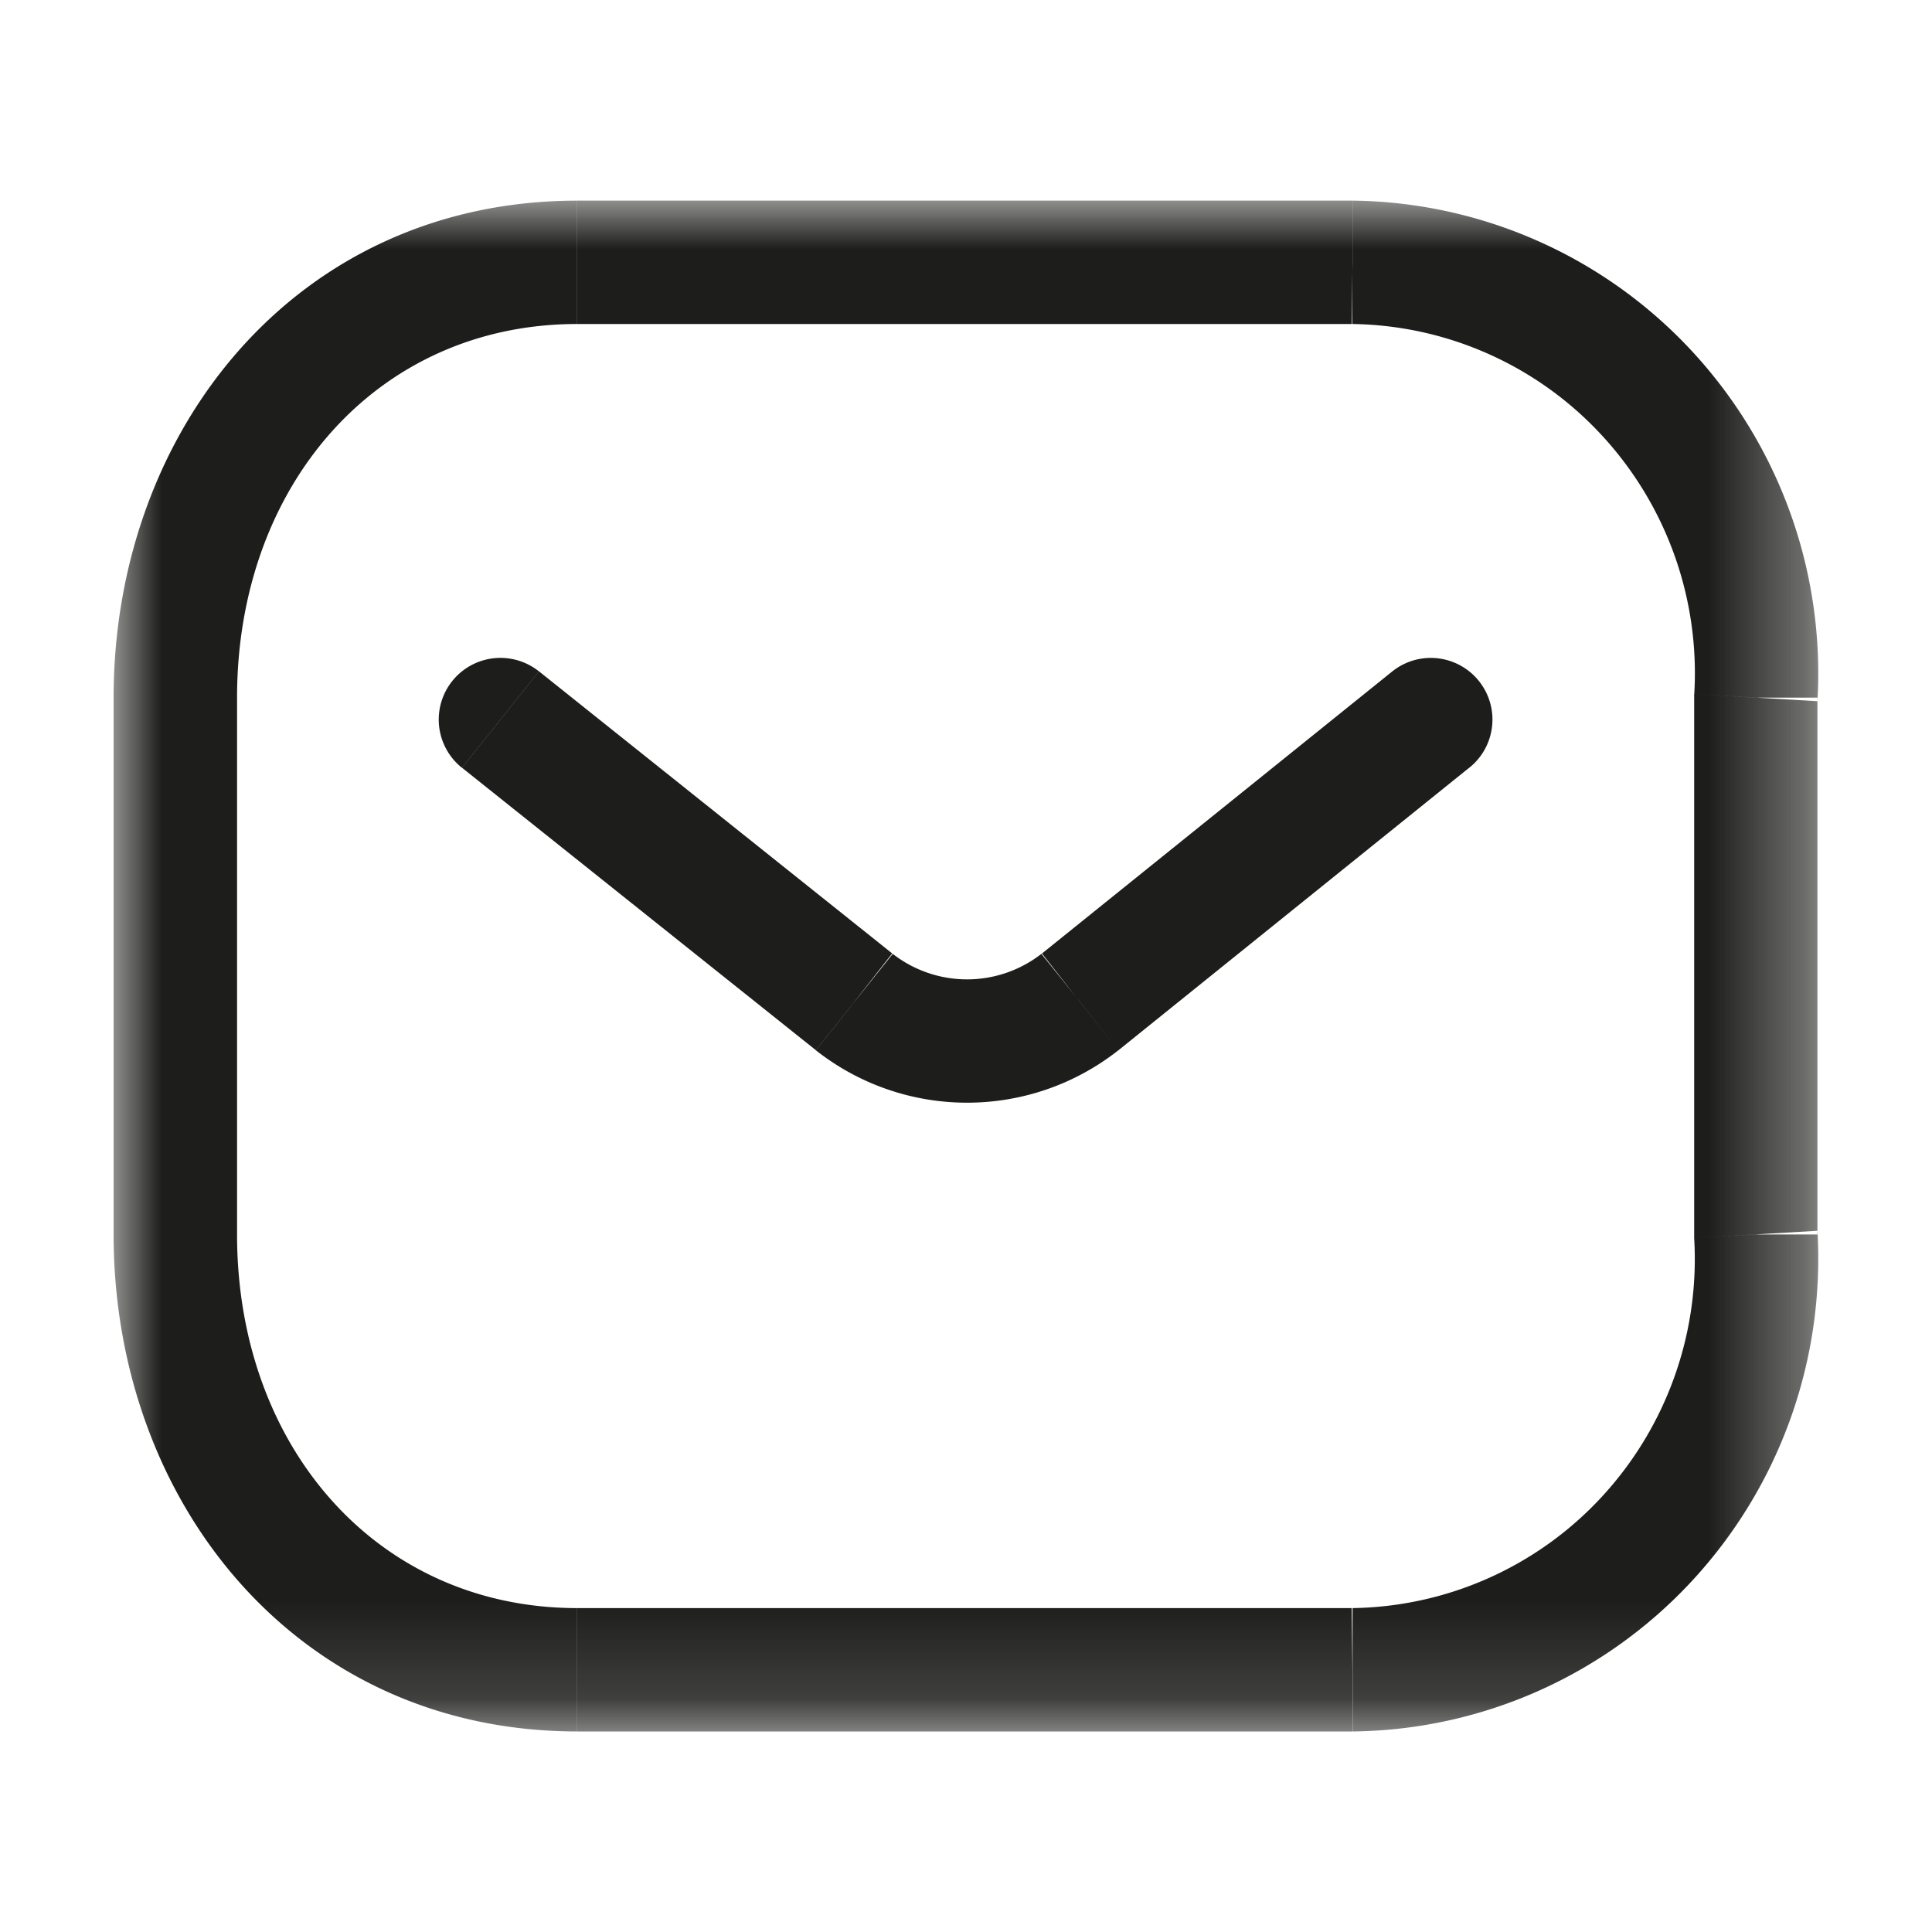 <svg width="20" height="20" viewBox="0 0 20 20" xmlns="http://www.w3.org/2000/svg" xmlns:xlink="http://www.w3.org/1999/xlink">
    <defs>
        <path id="uzm7kcyzea" d="M0 0h17.647v15.847H0z"/>
    </defs>
    <g fill="none" fill-rule="evenodd">
        <path d="M15.212 7.946a.638.638 0 1 0-.801-.994l.8.994zm-4.032 2.427.394.502.007-.005-.4-.497zm-2.337 0-.399.498.005.004.394-.502zM5.579 6.95a.638.638 0 1 0-.797.998l.797-.998zm8.832.002-3.63 2.923.8.995 3.63-2.924-.8-.994zM10.786 9.87a1.253 1.253 0 0 1-1.55 0l-.787 1.005c.918.72 2.207.72 3.125 0l-.788-1.005zm-1.545.004L5.58 6.95l-.797.998 3.662 2.923.797-.997z" fill="#1D1D1B"/>
        <g transform="translate(1.176 2.077)">
            <mask id="texlctwugb" fill="#fff">
                <use xlink:href="#uzm7kcyzea"/>
            </mask>
            <path d="M12.825.638 12.832 0h-.007v.638zM17 5.145l-.638-.038v.038H17zm0 5.557h-.638v.037l.638-.037zm-4.176 4.506v.639h.007l-.007-.639zm-8.026 0v-.638.638zm0-13.931h8.026V0H4.799v1.277zm8.019 0a3.58 3.58 0 0 1 2.586 1.149l.936-.868A4.861 4.861 0 0 0 12.832 0l-.014 1.277zm2.586 1.149a3.628 3.628 0 0 1 .96 2.681l1.275.075a4.909 4.909 0 0 0-1.299-3.624l-.936.868zm.959 8.276h1.276V5.145h-1.276v5.557zm0 .037a3.628 3.628 0 0 1-.959 2.682l.936.868a4.909 4.909 0 0 0 1.299-3.625l-1.276.075zm-.959 2.682a3.58 3.58 0 0 1-2.586 1.149l.014 1.277a4.858 4.858 0 0 0 3.508-1.558l-.936-.868zM4.8 15.847h8.026V14.57H4.799v1.277zm0-1.277c-2.068 0-3.522-1.667-3.522-3.868H0c0 2.768 1.896 5.145 4.8 5.145V14.57zM0 10.702h1.278V5.145H0v5.557zm1.278-5.557c0-2.202 1.454-3.868 3.522-3.868V0C1.896 0 0 2.377 0 5.145h1.278z" fill="#1D1D1B" mask="url(#texlctwugb)"/>
        </g>
    </g>
</svg>
